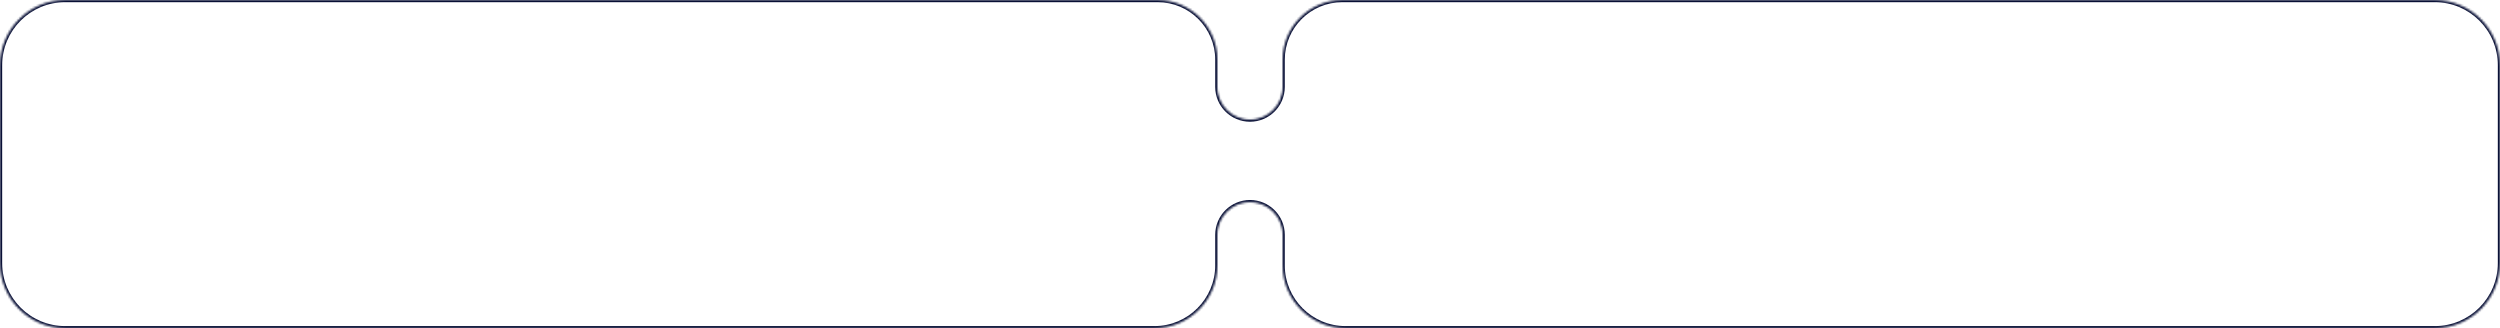 <?xml version="1.0" encoding="UTF-8"?> <svg xmlns="http://www.w3.org/2000/svg" width="1150" height="151" viewBox="0 0 1150 151" fill="none"> <mask id="path-1-inside-1_110_388" fill="white"> <path fill-rule="evenodd" clip-rule="evenodd" d="M0 30C0 13.431 13.431 0 30 0H532.5C547.688 0 560 12.312 560 27.5V40C560 48.284 566.716 55 575 55V55C583.284 55 590 48.284 590 40V27.5C590 12.312 602.312 0 617.5 0H1120C1136.57 0 1150 13.431 1150 30V121C1150 137.569 1136.57 151 1120 151H619C602.984 151 590 138.016 590 122V108C590 99.716 583.284 93 575 93V93C566.716 93 560 99.716 560 108V122C560 138.016 547.016 151 531 151H30C13.431 151 0 137.569 0 121V30Z"></path> </mask> <path d="M532.5 -1H30V1H532.5V-1ZM561 40V27.5H559V40H561ZM589 27.5V40H591V27.5H589ZM1120 -1H617.5V1H1120V-1ZM1151 121V30H1149V121H1151ZM619 152H1120V150H619V152ZM589 108V122H591V108H589ZM561 122V108H559V122H561ZM30 152H531V150H30V152ZM-1 30V121H1V30H-1ZM30 150C13.984 150 1 137.016 1 121H-1C-1 138.121 12.879 152 30 152V150ZM559 122C559 137.464 546.464 150 531 150V152C547.569 152 561 138.569 561 122H559ZM575 92C566.163 92 559 99.163 559 108H561C561 100.268 567.268 94 575 94V92ZM591 108C591 99.163 583.837 92 575 92V94C582.732 94 589 100.268 589 108H591ZM619 150C603.536 150 591 137.464 591 122H589C589 138.569 602.431 152 619 152V150ZM1149 121C1149 137.016 1136.02 150 1120 150V152C1137.12 152 1151 138.121 1151 121H1149ZM1120 1C1136.02 1 1149 13.984 1149 30H1151C1151 12.879 1137.12 -1 1120 -1V1ZM591 27.5C591 12.864 602.864 1 617.5 1V-1C601.76 -1 589 11.76 589 27.5H591ZM575 56C583.837 56 591 48.837 591 40H589C589 47.732 582.732 54 575 54V56ZM559 40C559 48.837 566.163 56 575 56V54C567.268 54 561 47.732 561 40H559ZM30 -1C12.879 -1 -1 12.879 -1 30H1C1 13.984 13.984 1 30 1V-1ZM532.5 1C547.136 1 559 12.864 559 27.5H561C561 11.76 548.24 -1 532.5 -1V1Z" fill="#091036" mask="url(#path-1-inside-1_110_388)"></path> </svg> 